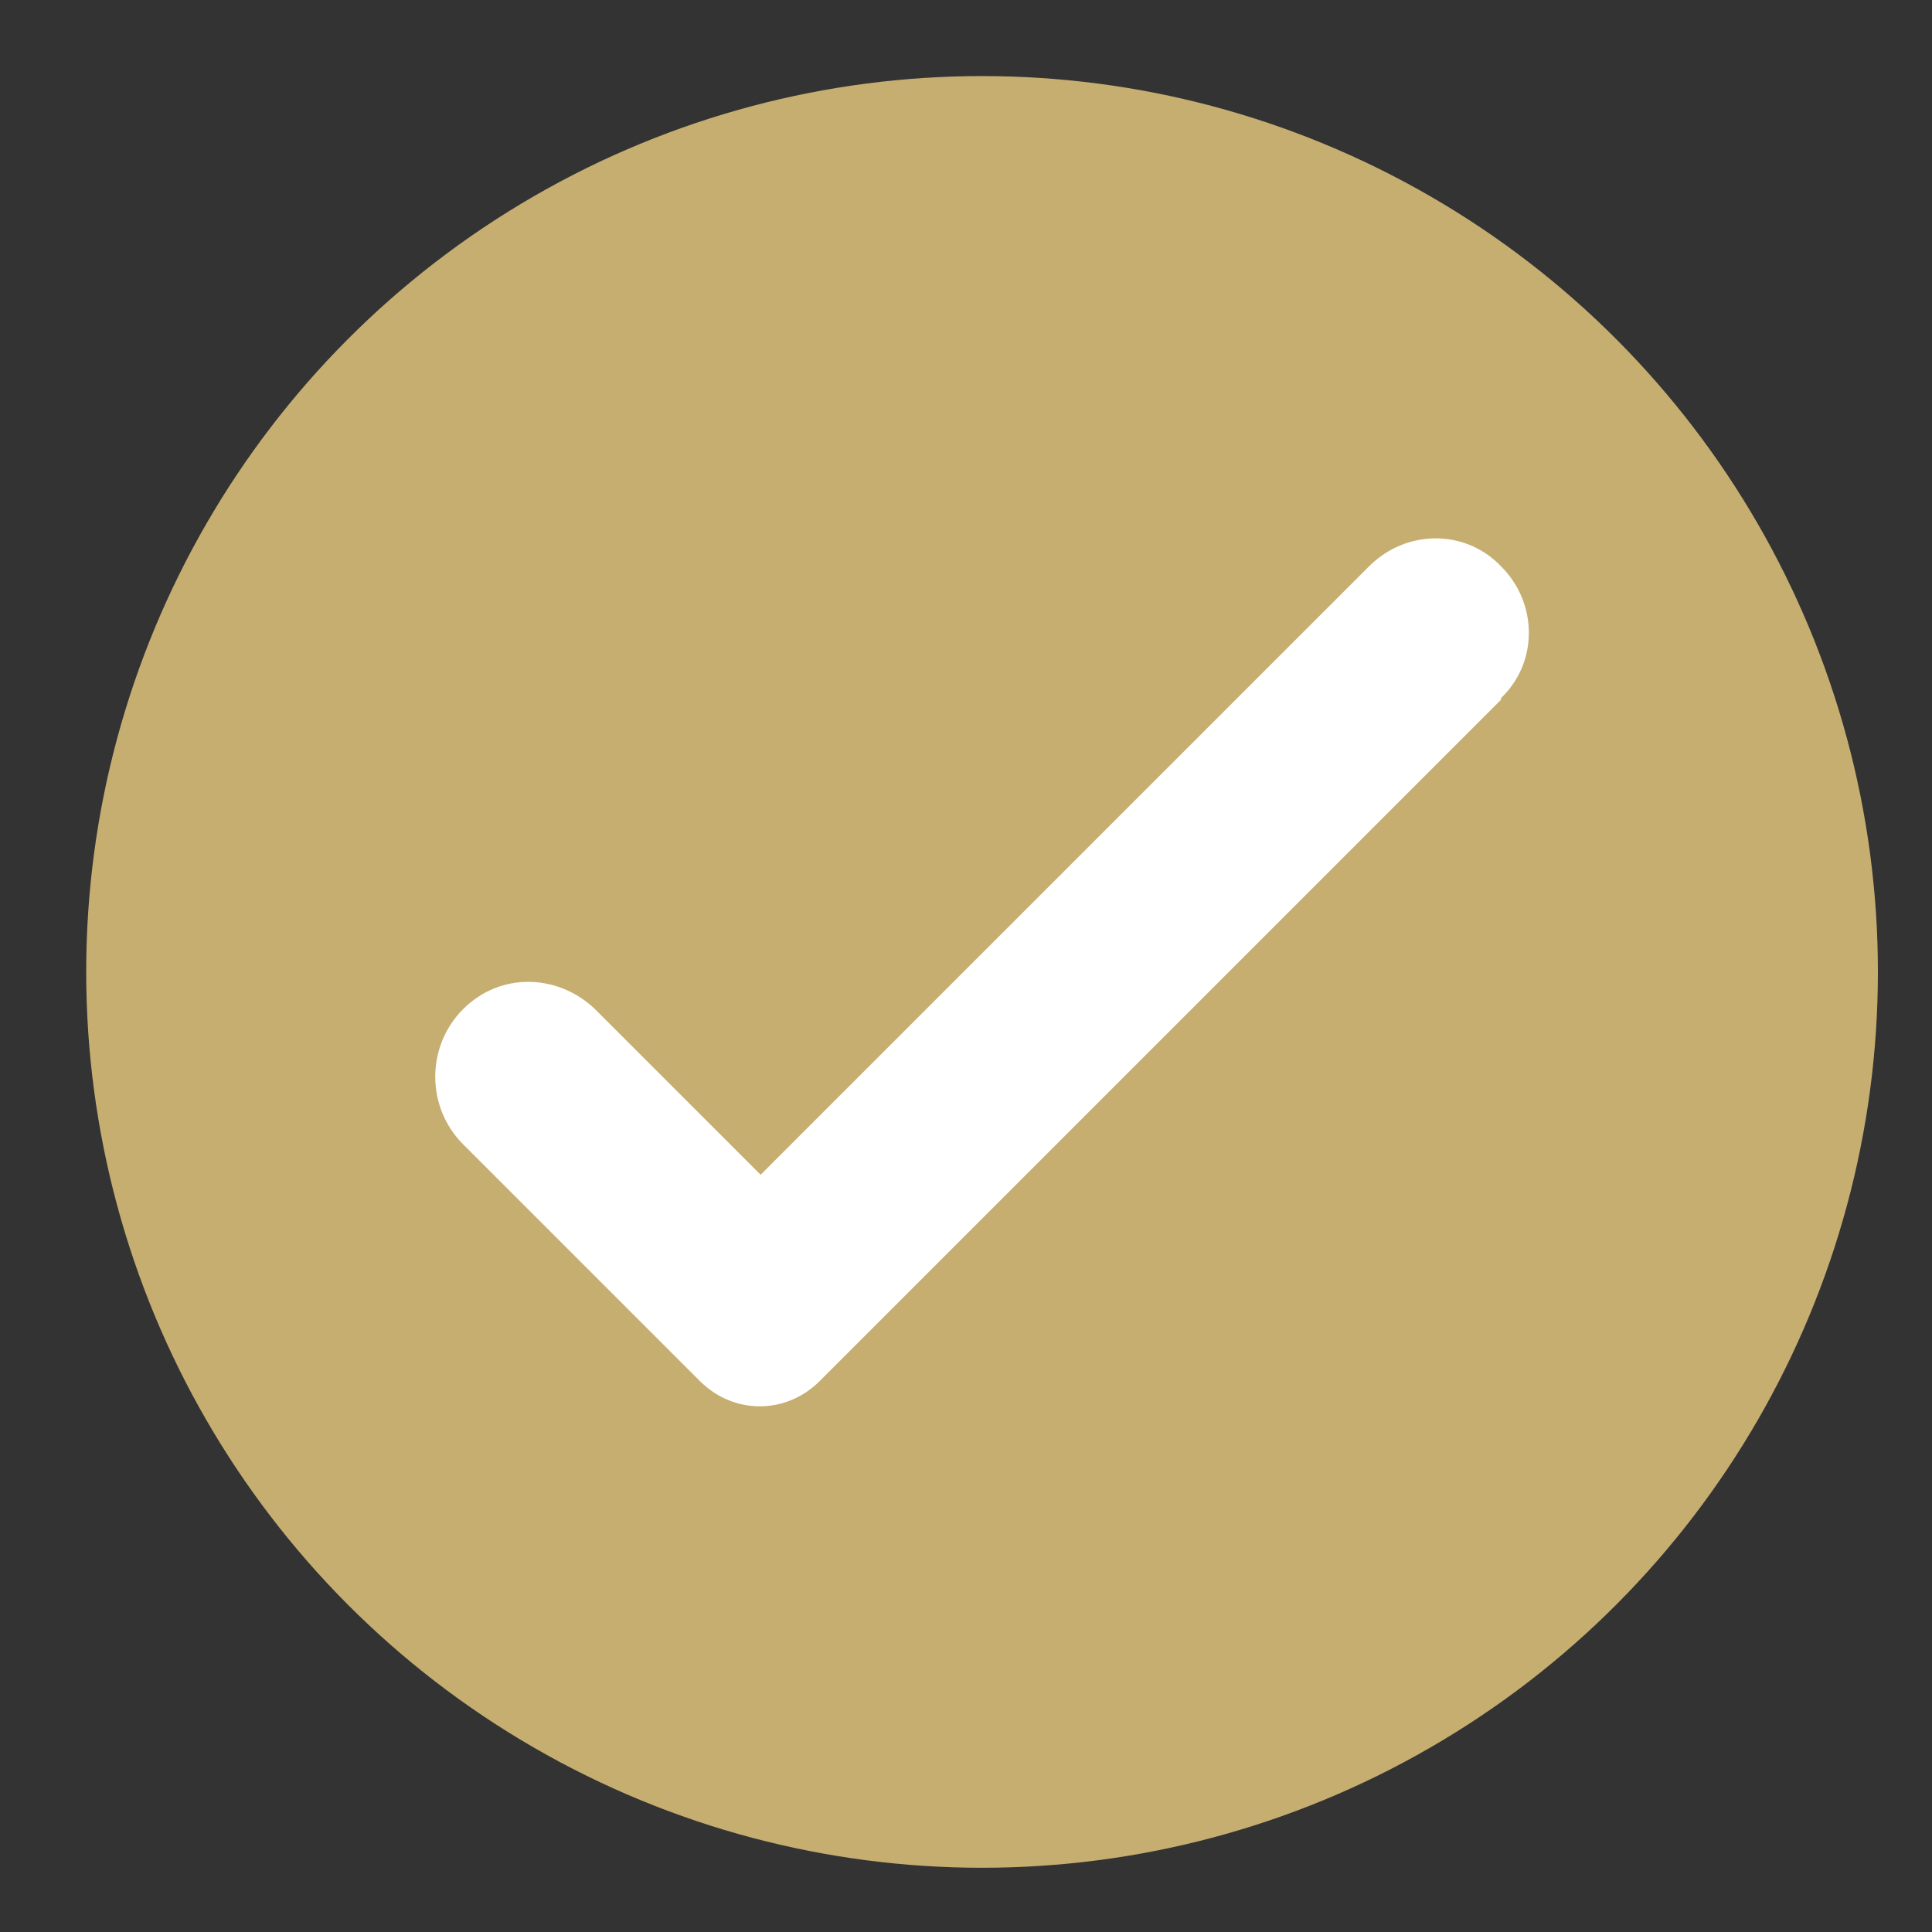 <?xml version="1.0" encoding="UTF-8"?> <svg xmlns="http://www.w3.org/2000/svg" id="_Слой_1" data-name="Слой 1" viewBox="0 0 11.43 11.43"><rect x="0" y="0" width="11.43" height="11.43" fill="#333333" stroke="none"/><defs><style> .cls-1 { fill: #fff; } .cls-2 { fill: #c6ae71; } </style></defs><circle class="cls-2" cx="5.81" cy="5.75" r="5.3"></circle><path class="cls-1" d="m8.88,4.14l-4.03,4.03c-.2.2-.51.2-.71,0l-1.4-1.4c-.22-.22-.22-.58,0-.8s.56-.21.78,0l.98.98,3.6-3.6c.22-.22.57-.22.78,0,.22.22.22.57,0,.78Z"></path></svg> 